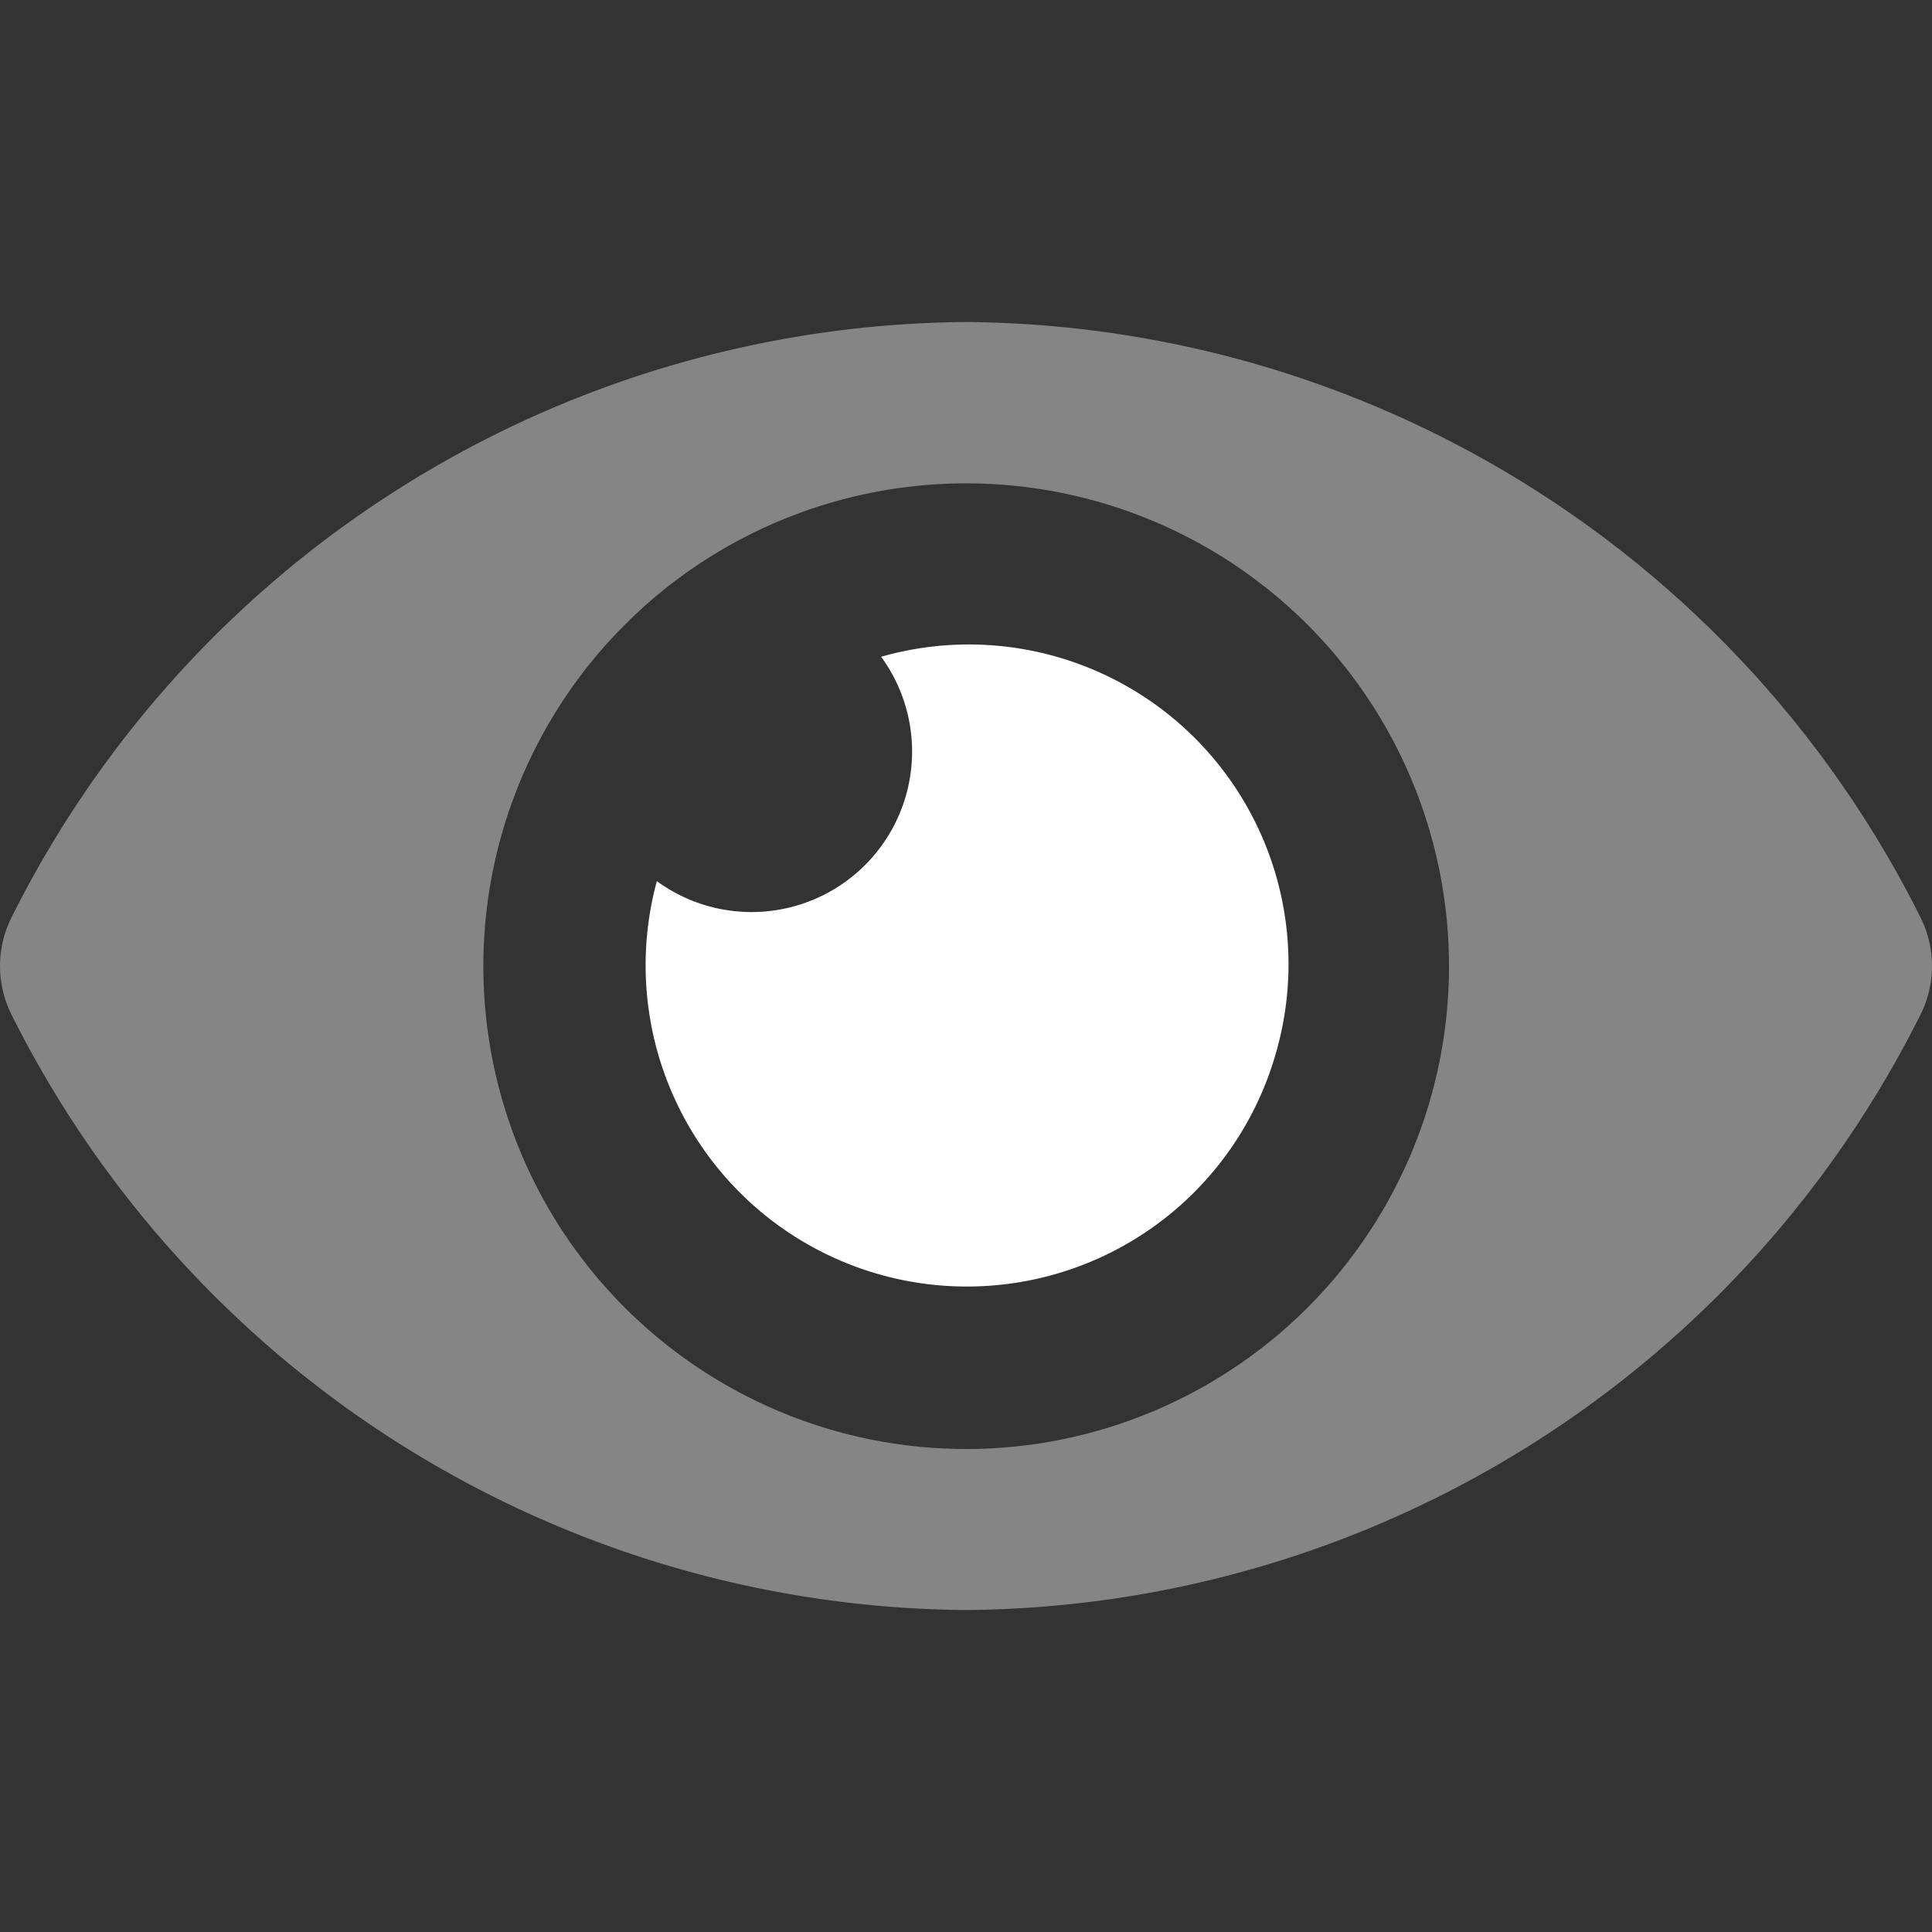 <svg id="Group_5401" data-name="Group 5401" xmlns="http://www.w3.org/2000/svg" xmlns:xlink="http://www.w3.org/1999/xlink" width="64" height="64" viewBox="0 0 64 64">
  <rect x="0" y="0" width="64" height="64" fill="#333333" stroke="none"/>
  <defs>
    <clipPath id="clip-path">
      <rect id="Rectangle_1726" data-name="Rectangle 1726" width="64" height="64" fill="#fff"/>
    </clipPath>
  </defs>
  <g id="Mask_Group_788" data-name="Mask Group 788" clip-path="url(#clip-path)">
    <g id="eye" transform="translate(0 3.556)">
      <path id="Path_1288" data-name="Path 1288" d="M63.613,26.822A35.638,35.638,0,0,0,32,7.111,35.643,35.643,0,0,0,.387,26.823a3.594,3.594,0,0,0,0,3.243A35.638,35.638,0,0,0,32,49.778,35.643,35.643,0,0,0,63.613,30.066a3.594,3.594,0,0,0,0-3.243Zm-31.6,17.622H32a15.994,15.994,0,1,1,.012,0Z" fill="#fff" opacity="0.4"/>
      <path id="Path_1289" data-name="Path 1289" d="M42.3,31.208a10.642,10.642,0,1,1-20.541-5.576A5.317,5.317,0,0,0,29.188,18.2,10.589,10.589,0,0,1,42.3,31.208Z" fill="#fff"/>
    </g>
  </g>
</svg>

